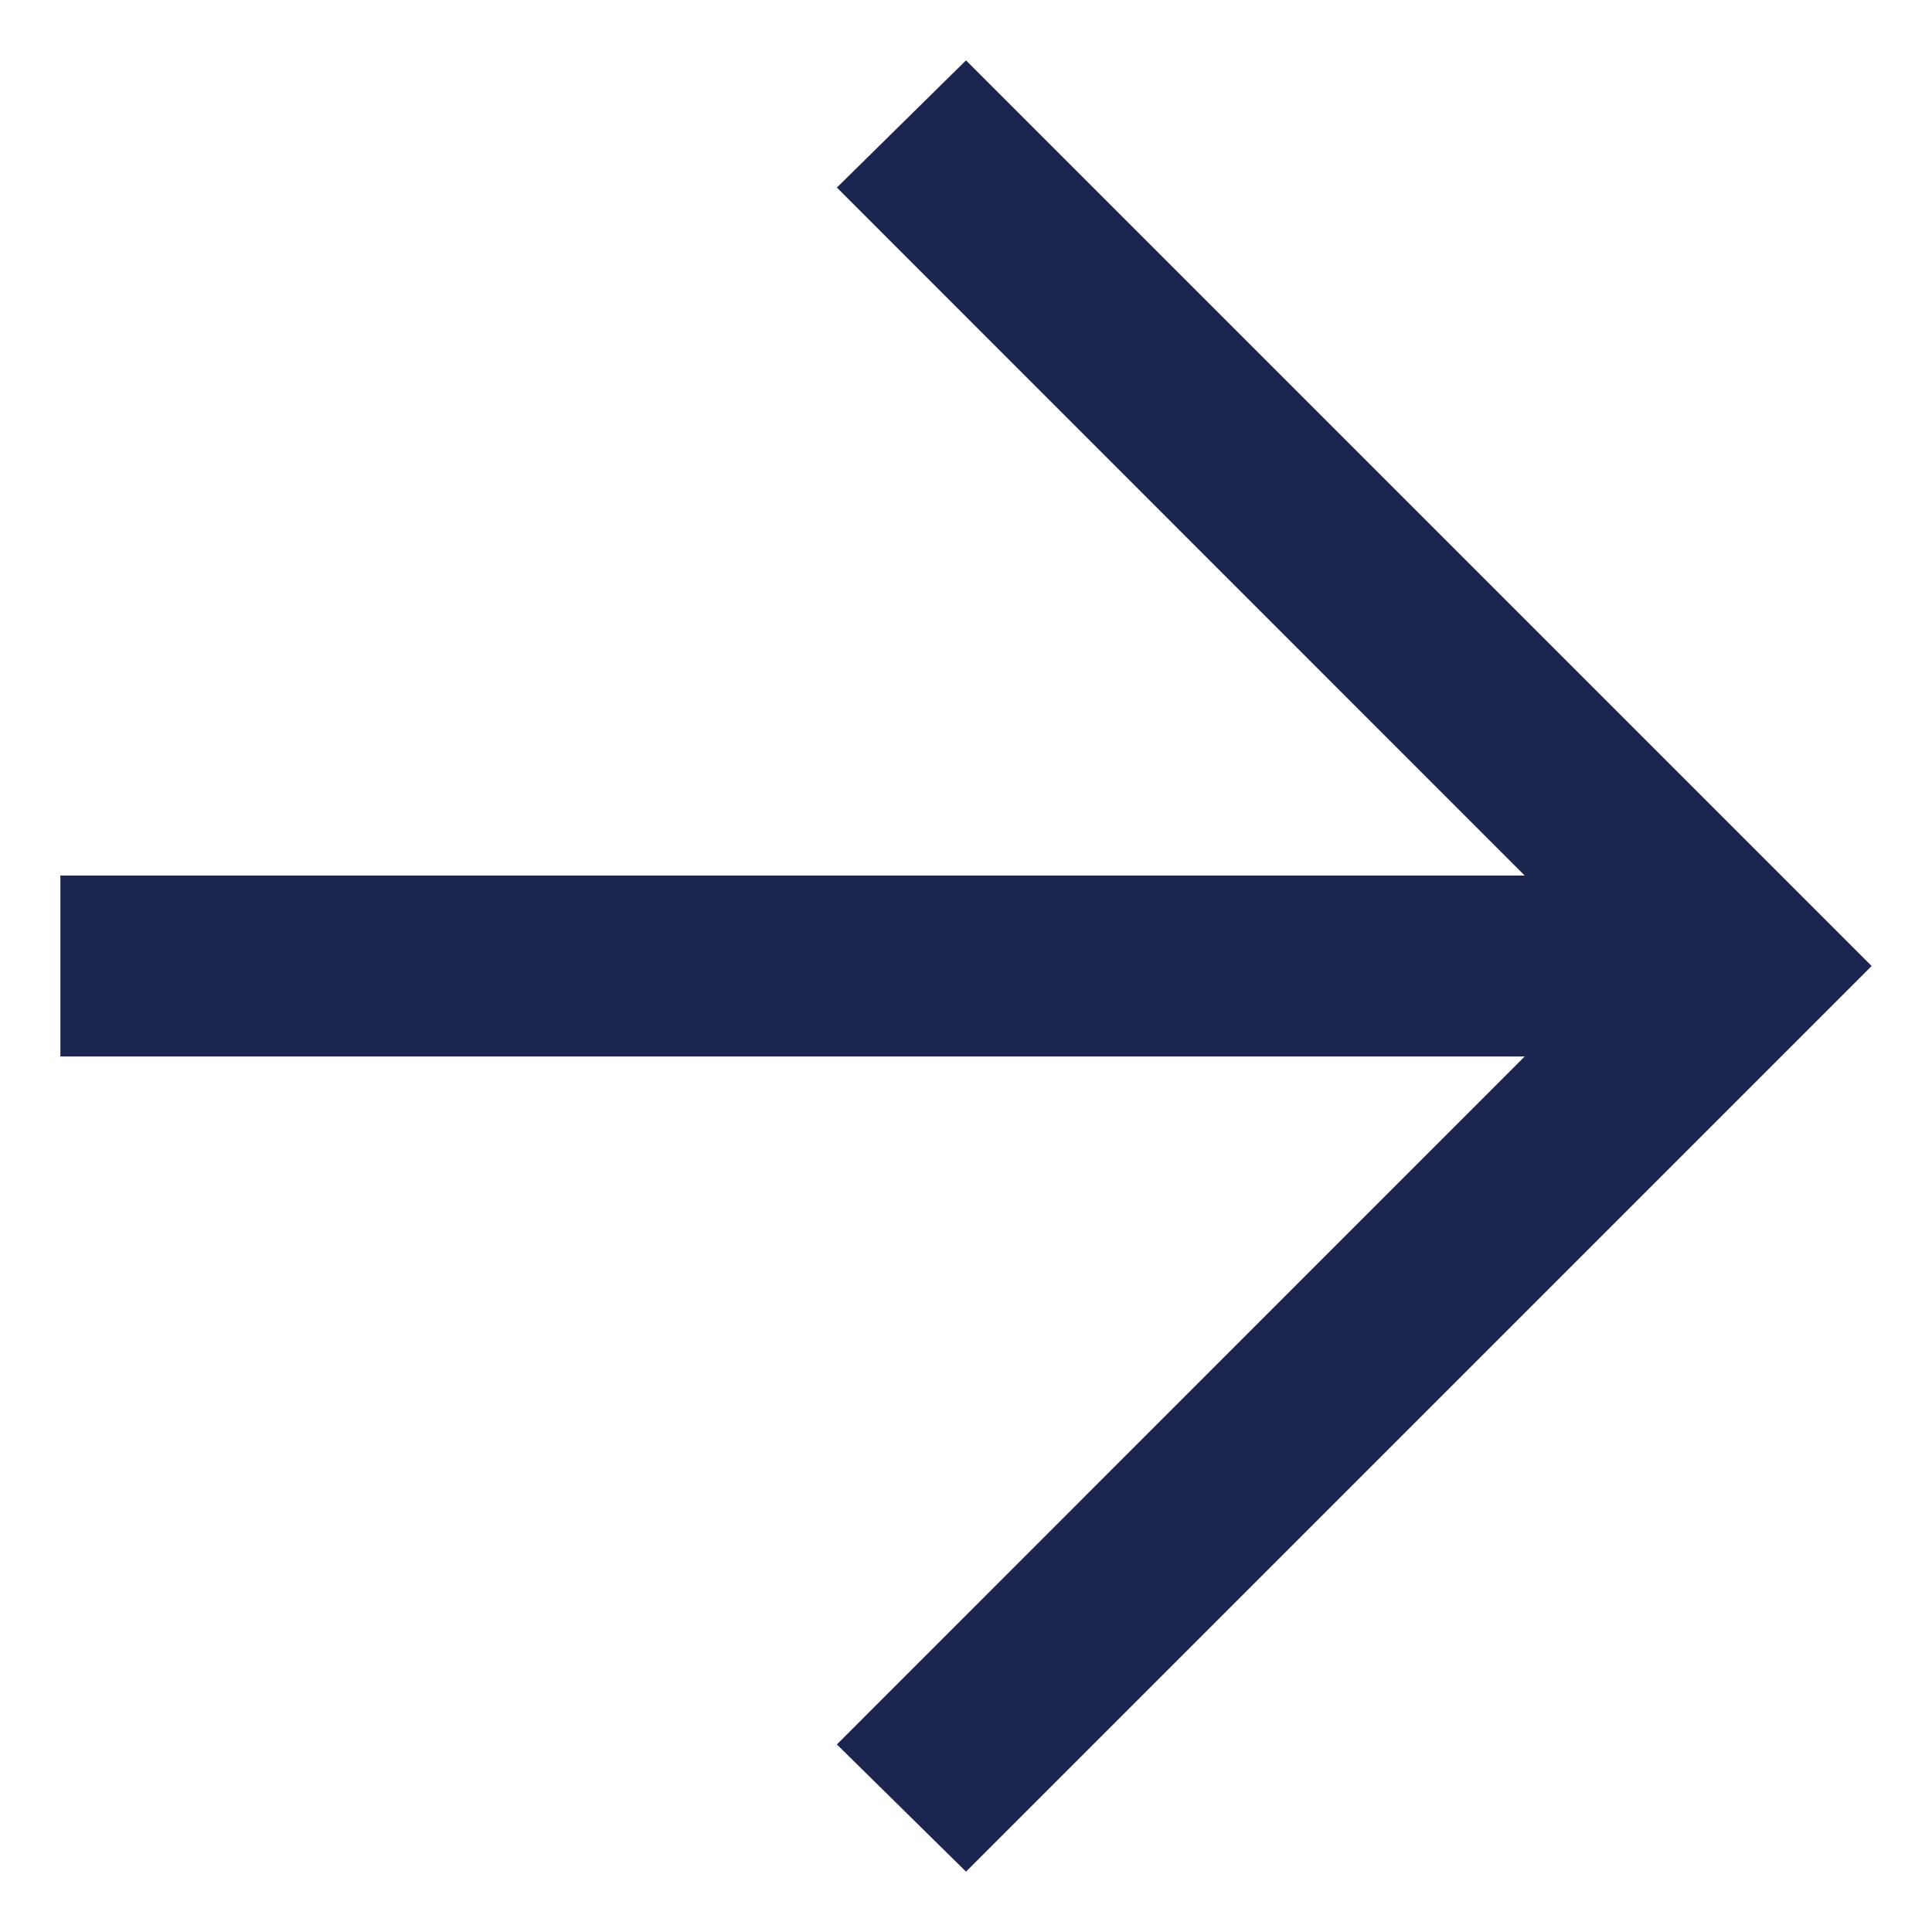 <svg width="12" height="12" viewBox="0 0 12 12" fill="none" xmlns="http://www.w3.org/2000/svg">
<path d="M9.47 6.562H0.375V5.438H9.47L5.198 1.165L6 0.375L11.625 6L6 11.625L5.198 10.835L9.47 6.562Z" fill="#1B2550"/>
</svg>
